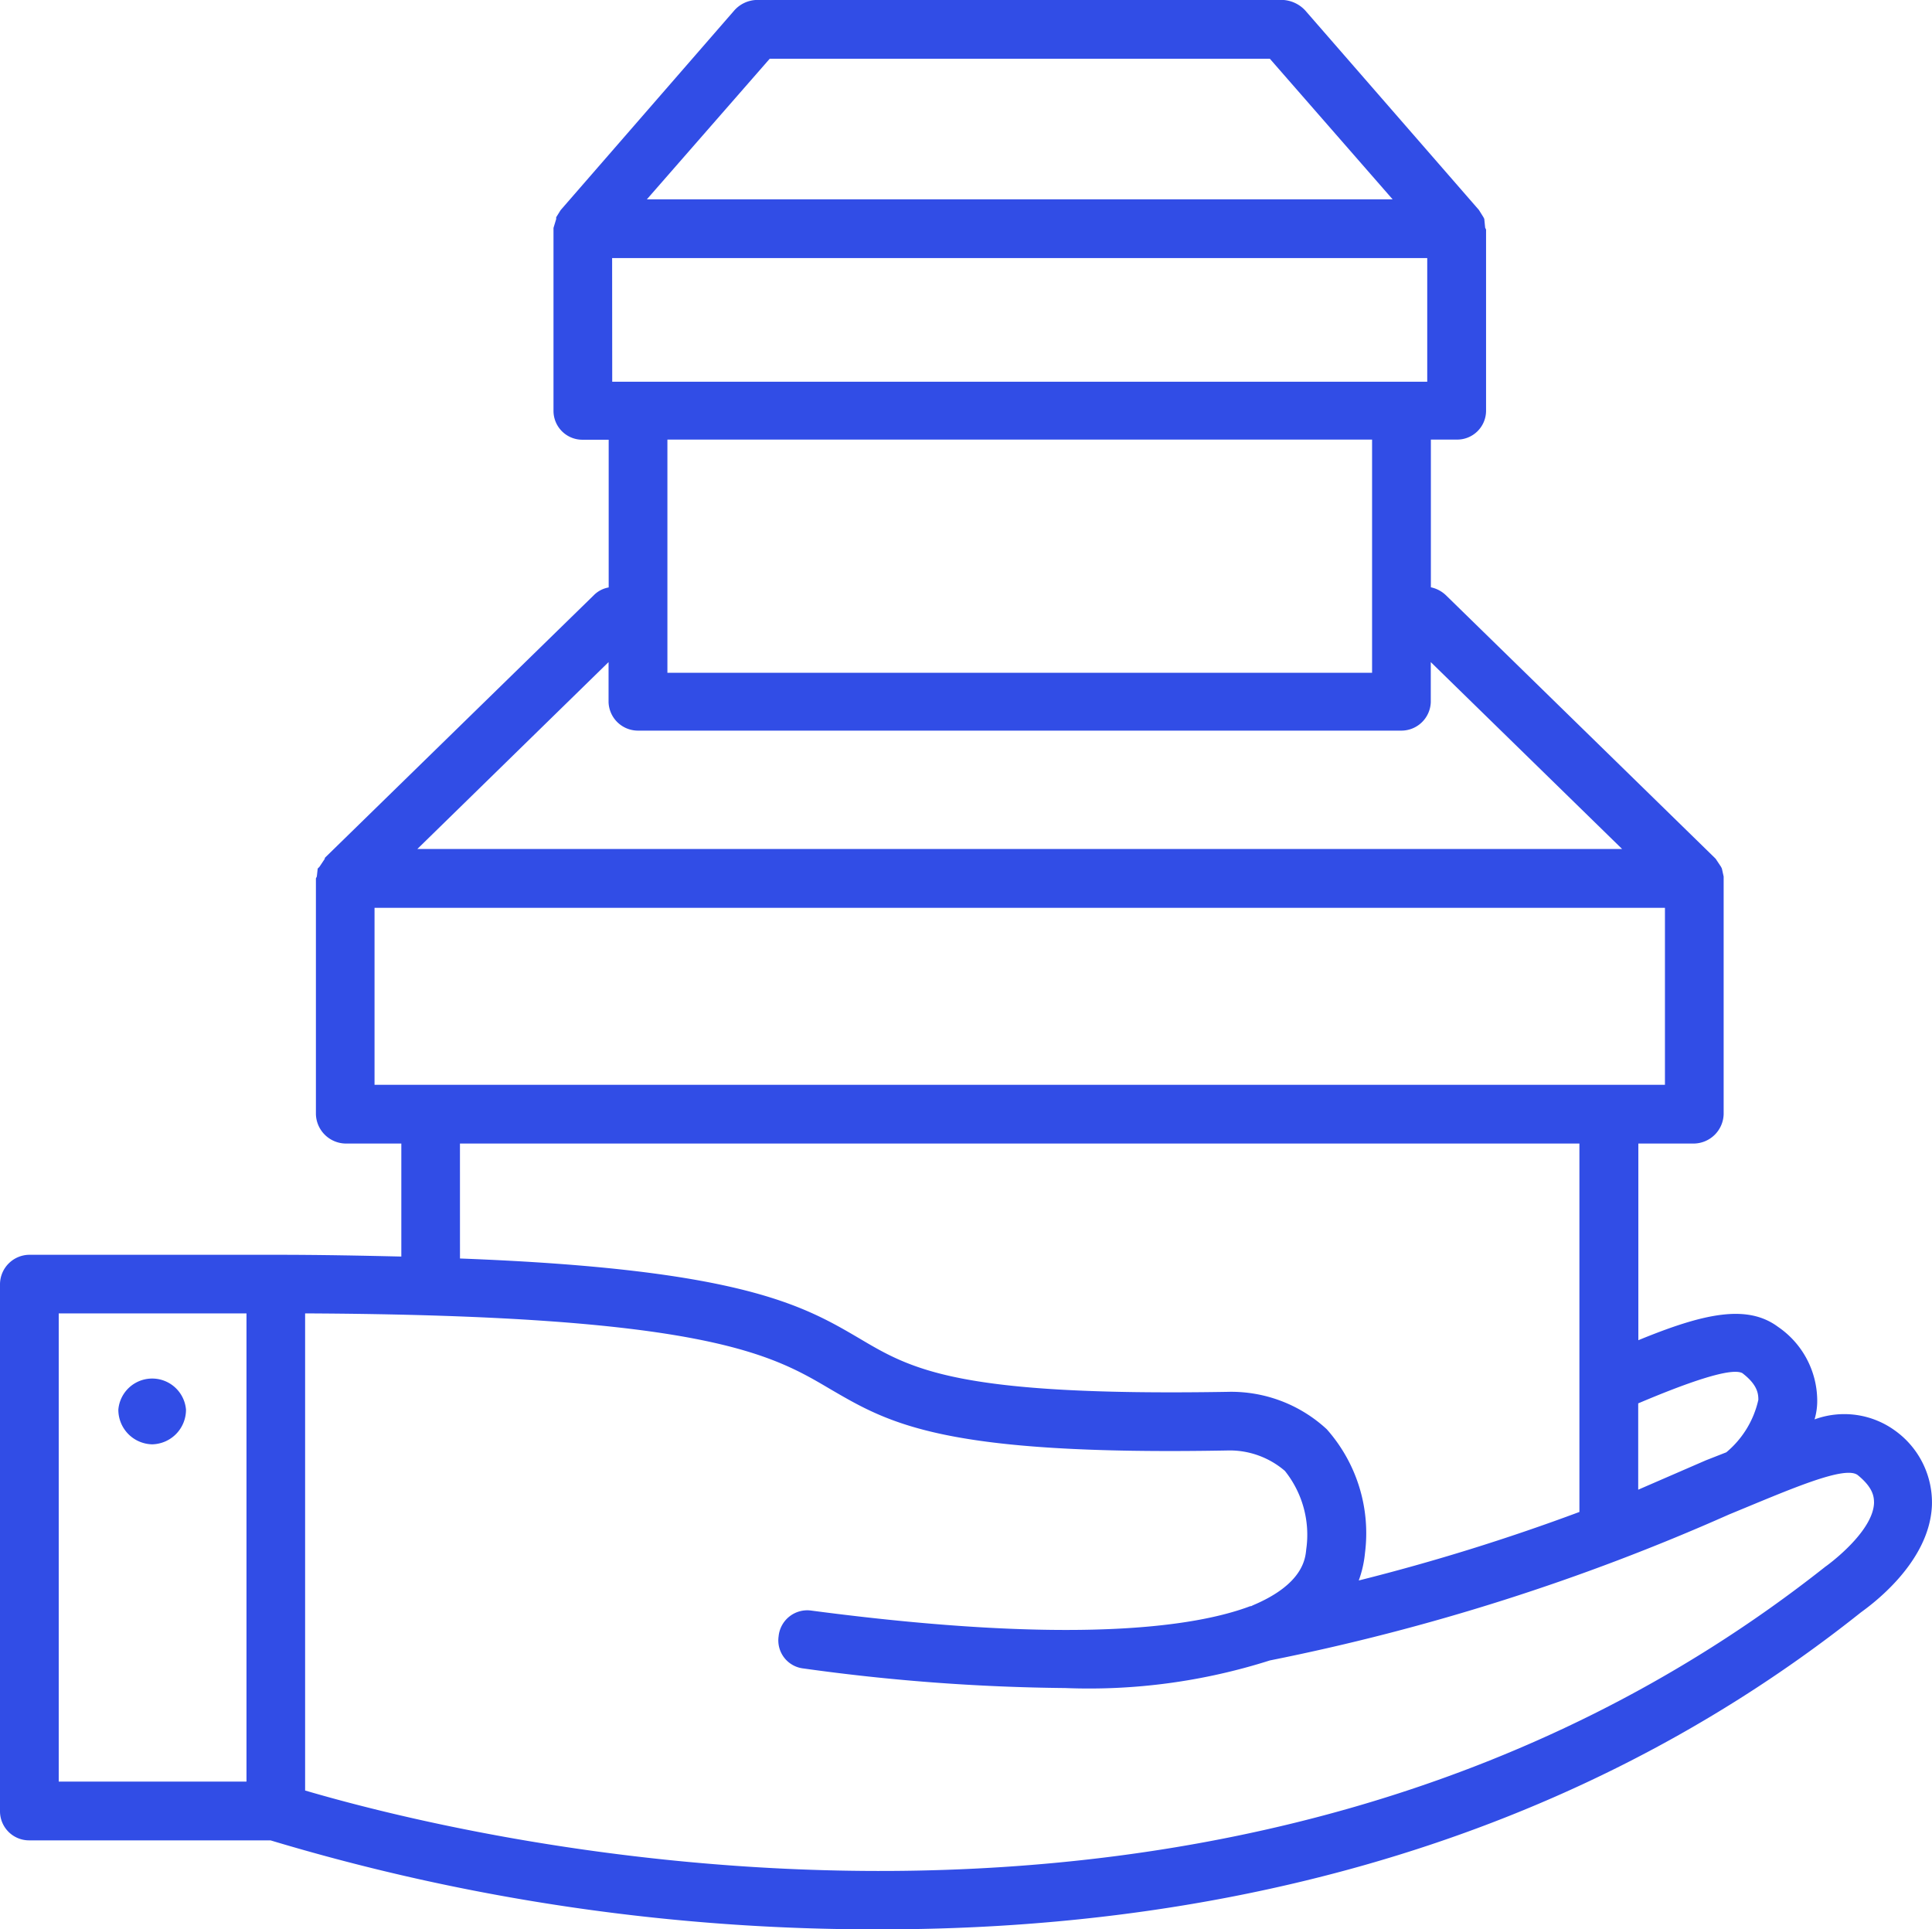 <svg id="Group_2125" data-name="Group 2125" xmlns="http://www.w3.org/2000/svg" width="79.682" height="79.568" viewBox="0 0 79.682 79.568">
  <g id="Group_2050" data-name="Group 2050" transform="translate(0 0)">
    <path id="Path_2350" data-name="Path 2350" d="M159.7,149.149a3.562,3.562,0,0,0-3.34-.477,2.676,2.676,0,0,0,.11-.807,3.7,3.7,0,0,0-1.615-3.009c-1.284-.954-3.083-.551-5.762.55v-8.111H151.4a1.247,1.247,0,0,0,1.211-1.211v-9.8l-.073-.33-.037-.074-.22-.33-.037-.037h0l-11.084-10.827a1.283,1.283,0,0,0-.624-.331v-6.092H141.6a1.191,1.191,0,0,0,1.212-1.174V99.6l-.037-.073-.037-.367-.037-.073-.184-.294-7.157-8.221a1.357,1.357,0,0,0-.918-.44H112.718a1.287,1.287,0,0,0-.918.44L104.644,98.8l-.183.294v.073l-.111.367v7.561a1.191,1.191,0,0,0,1.212,1.174h1.064v6.092a1.137,1.137,0,0,0-.624.331L94.918,125.514h0v.037l-.22.33-.073.074-.037.33-.037.073v9.726a1.247,1.247,0,0,0,1.211,1.211h2.312v4.661c-1.578-.037-3.3-.073-5.175-.073H82.733a1.222,1.222,0,0,0-1.211,1.212v21.727a1.2,1.2,0,0,0,1.211,1.211h9.946a86.59,86.59,0,0,0,25.177,3.67c12.4,0,27.453-2.753,40.408-13.066.294-.22,2.826-1.982,2.936-4.4A3.645,3.645,0,0,0,159.7,149.149ZM91.688,163.61H83.944V144.3h7.744Zm61.694-16.846c.624.477.66.844.66,1.1a3.93,3.93,0,0,1-1.321,2.165l-.844.331-2.79,1.211v-3.56C151,147.2,152.906,146.507,153.383,146.764ZM113.268,92.556h20.626l5.065,5.8H108.2Zm-6.5,8.221h33.618v5.1H106.772Zm31.343,7.487v9.616H109.048v-9.616Zm-31.49,9.176v1.651a1.215,1.215,0,0,0,1.211,1.175h31.489a1.215,1.215,0,0,0,1.211-1.175V117.44l7.891,7.707H98.735Zm-9.652,17.433v-7.3H150.19v7.3Zm3.523,2.422h46.17v15.194a85.862,85.862,0,0,1-9.1,2.826,4.572,4.572,0,0,0,.257-1.138,6.458,6.458,0,0,0-1.578-5.1,5.806,5.806,0,0,0-4.111-1.541c-11.12.184-12.992-.918-15.158-2.2-2.312-1.358-4.881-2.863-16.479-3.3Zm56.336,17.433c-24.7,19.562-57.217,10.864-62.722,9.249V144.3c16.479.074,19.231,1.688,21.654,3.12,2.459,1.431,4.661,2.753,16.479,2.532a3.494,3.494,0,0,1,2.276.844,4.216,4.216,0,0,1,.881,3.23c-.037.367-.11,1.431-2.2,2.312l-.073.037h-.037c-2.239.844-7.23,1.615-18.094.183a1.187,1.187,0,0,0-1.358,1.065,1.164,1.164,0,0,0,1.028,1.321,83.179,83.179,0,0,0,10.79.807,24.591,24.591,0,0,0,8.441-1.138,90.052,90.052,0,0,0,18.938-6.019c2.5-1.028,4.808-2.055,5.322-1.615.624.514.66.881.66,1.138C158.778,153.15,157.383,154.324,156.832,154.728Z" transform="translate(-81.522 -90.134)" fill="#314de6"/>
  </g>
  <g id="Group_2051" data-name="Group 2051" transform="translate(4.881 56.777)">
    <path id="Path_2351" data-name="Path 2351" d="M83.05,94.47a1.426,1.426,0,0,0,1.395-1.431,1.4,1.4,0,0,0-2.79,0A1.426,1.426,0,0,0,83.05,94.47Z" transform="translate(-81.655 -91.681)" fill="#314de6"/>
  </g>
</svg>

